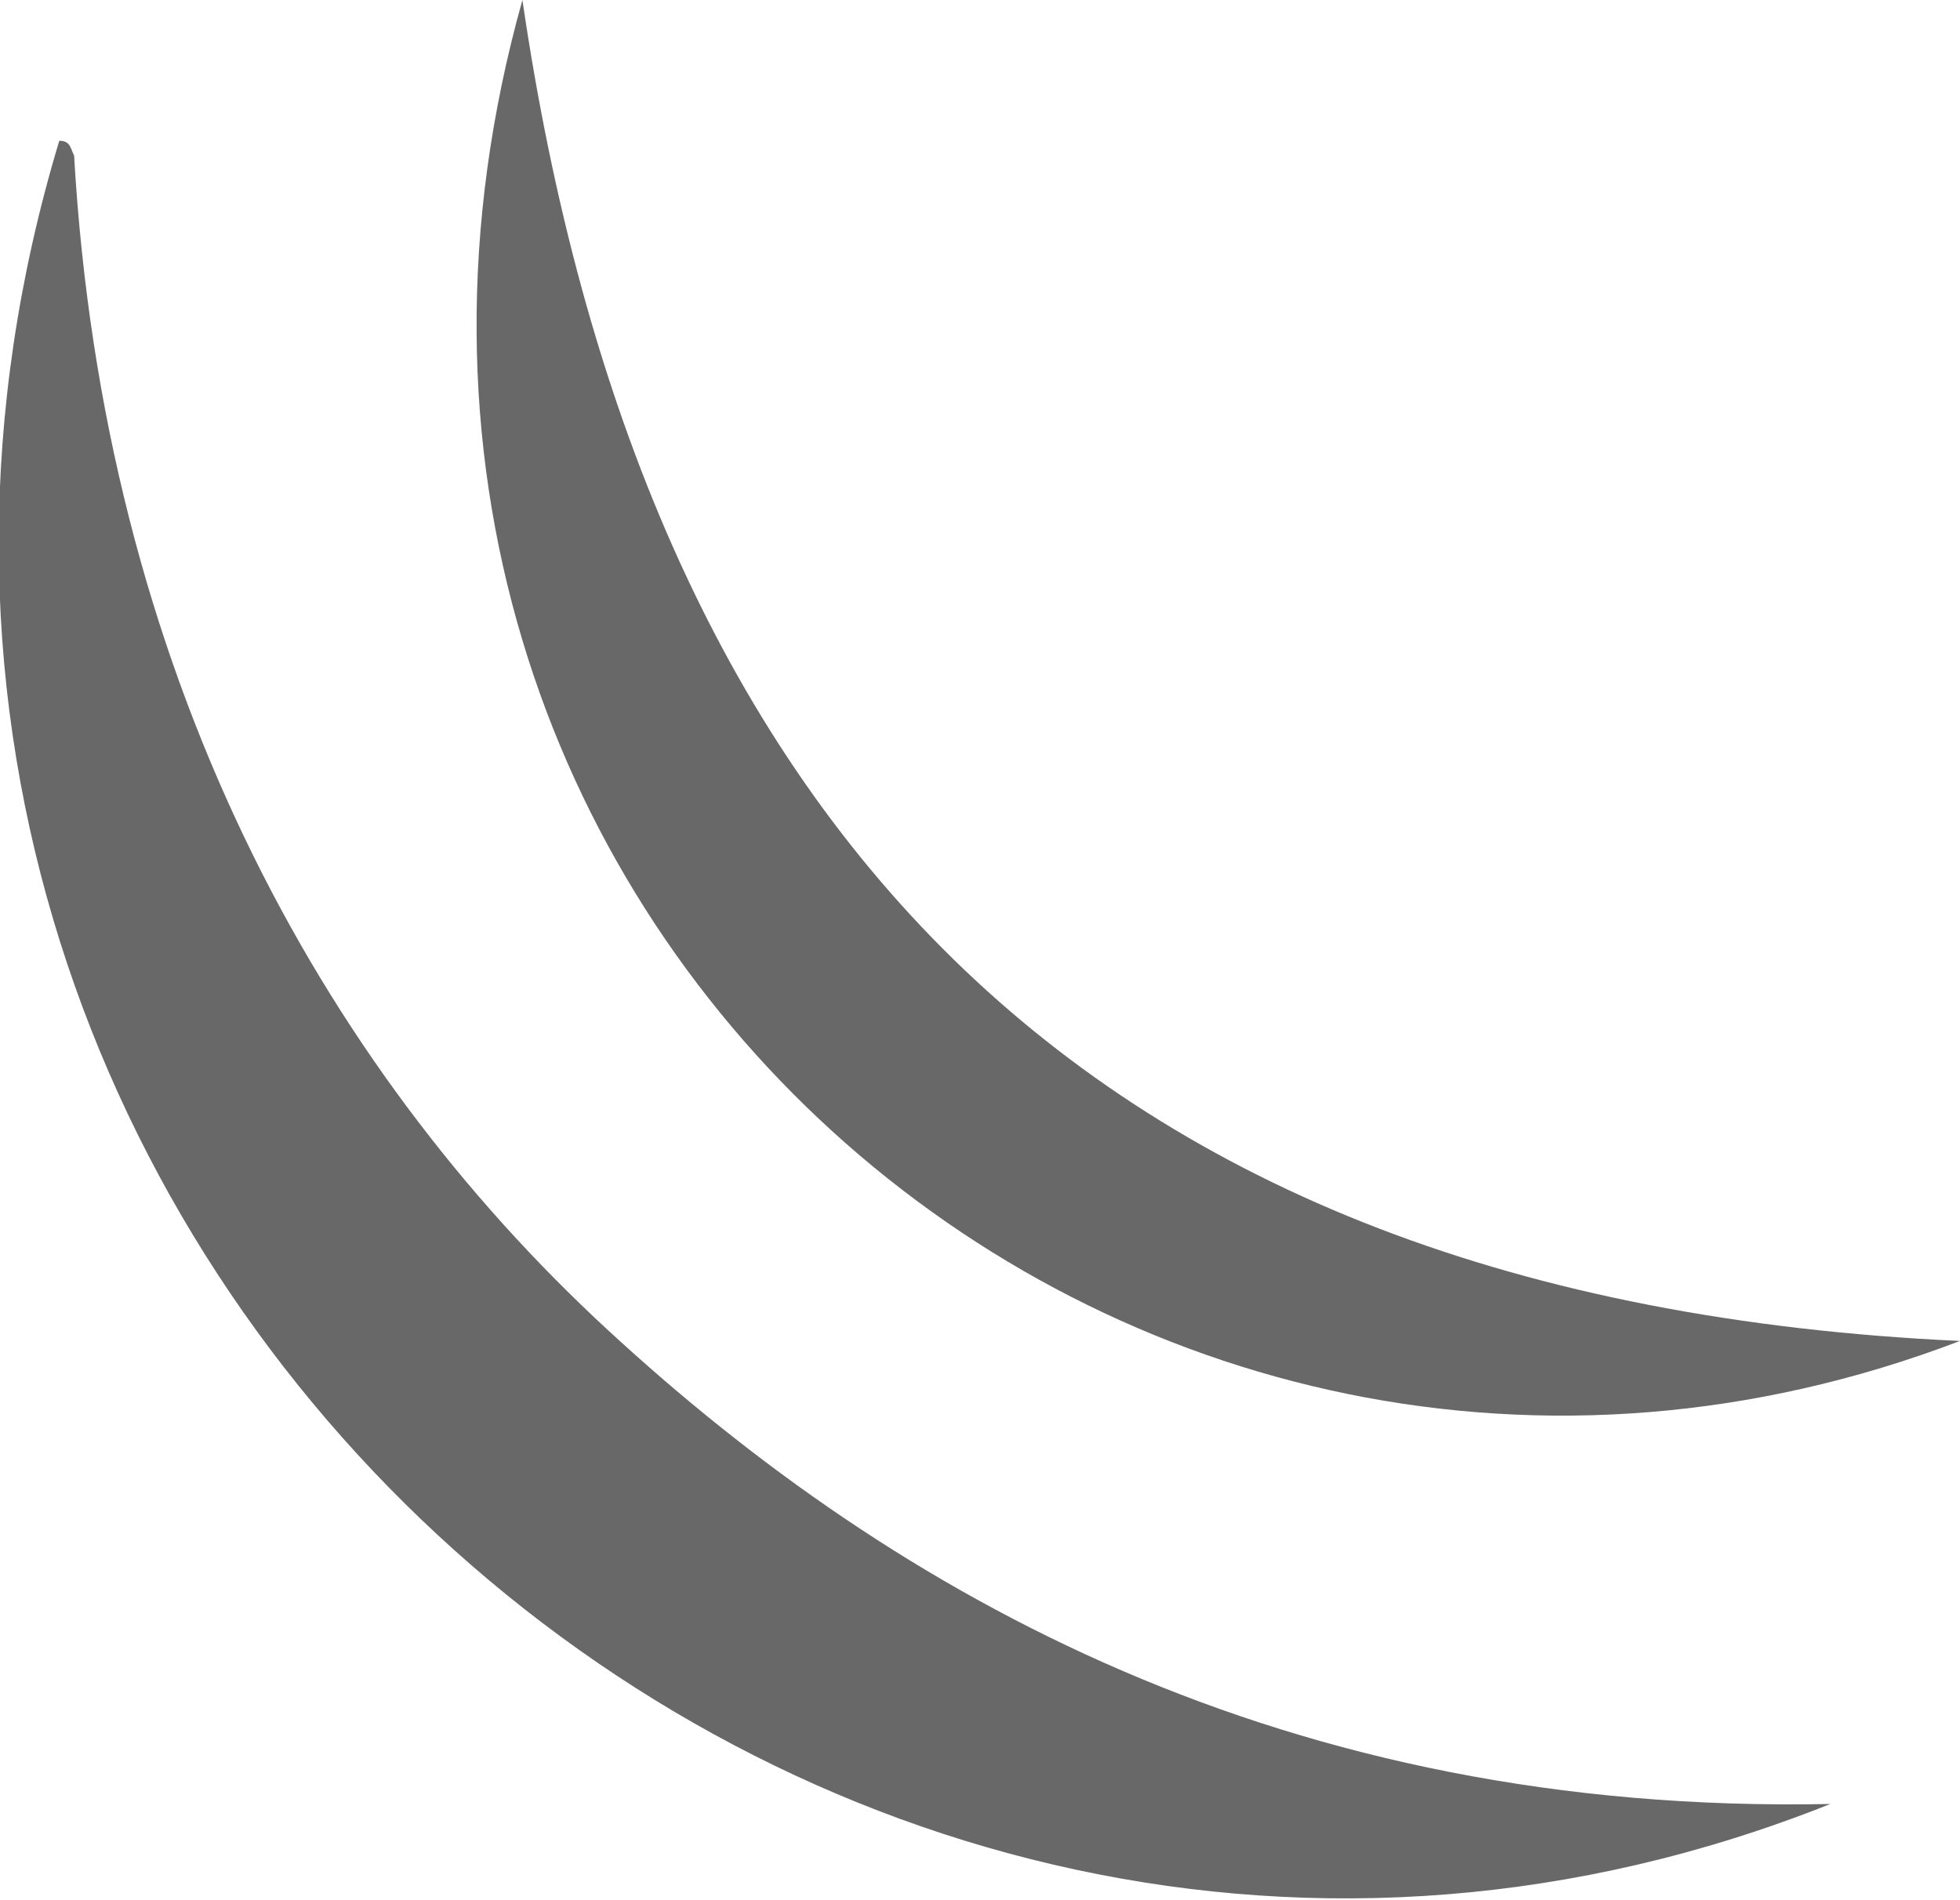 <?xml version="1.0" encoding="utf-8"?>
<!-- Generator: Adobe Illustrator 25.3.1, SVG Export Plug-In . SVG Version: 6.00 Build 0)  -->
<svg version="1.1" id="Layer_1" xmlns="http://www.w3.org/2000/svg" xmlns:xlink="http://www.w3.org/1999/xlink" x="0px" y="0px"
	 viewBox="0 0 52.9 51.3" style="enable-background:new 0 0 52.9 51.3;" xml:space="preserve">
<style type="text/css">
	.st0{fill-rule:evenodd;clip-rule:evenodd;fill:#676867;}
</style>
<path class="st0" d="M14.1,0C17.3,21.9,29,35.1,52.9,36.2C30.4,44.8,7.2,24.6,14.1,0"/>
<path class="st0" d="M1.6,3.8C1.9,3.8,1.9,4,2,4.2c0.8,13.9,6.6,24.5,14.4,31.7s18.3,13.1,33,12.8C21.8,59.7-7.3,33.3,1.6,3.8"/>
</svg>

